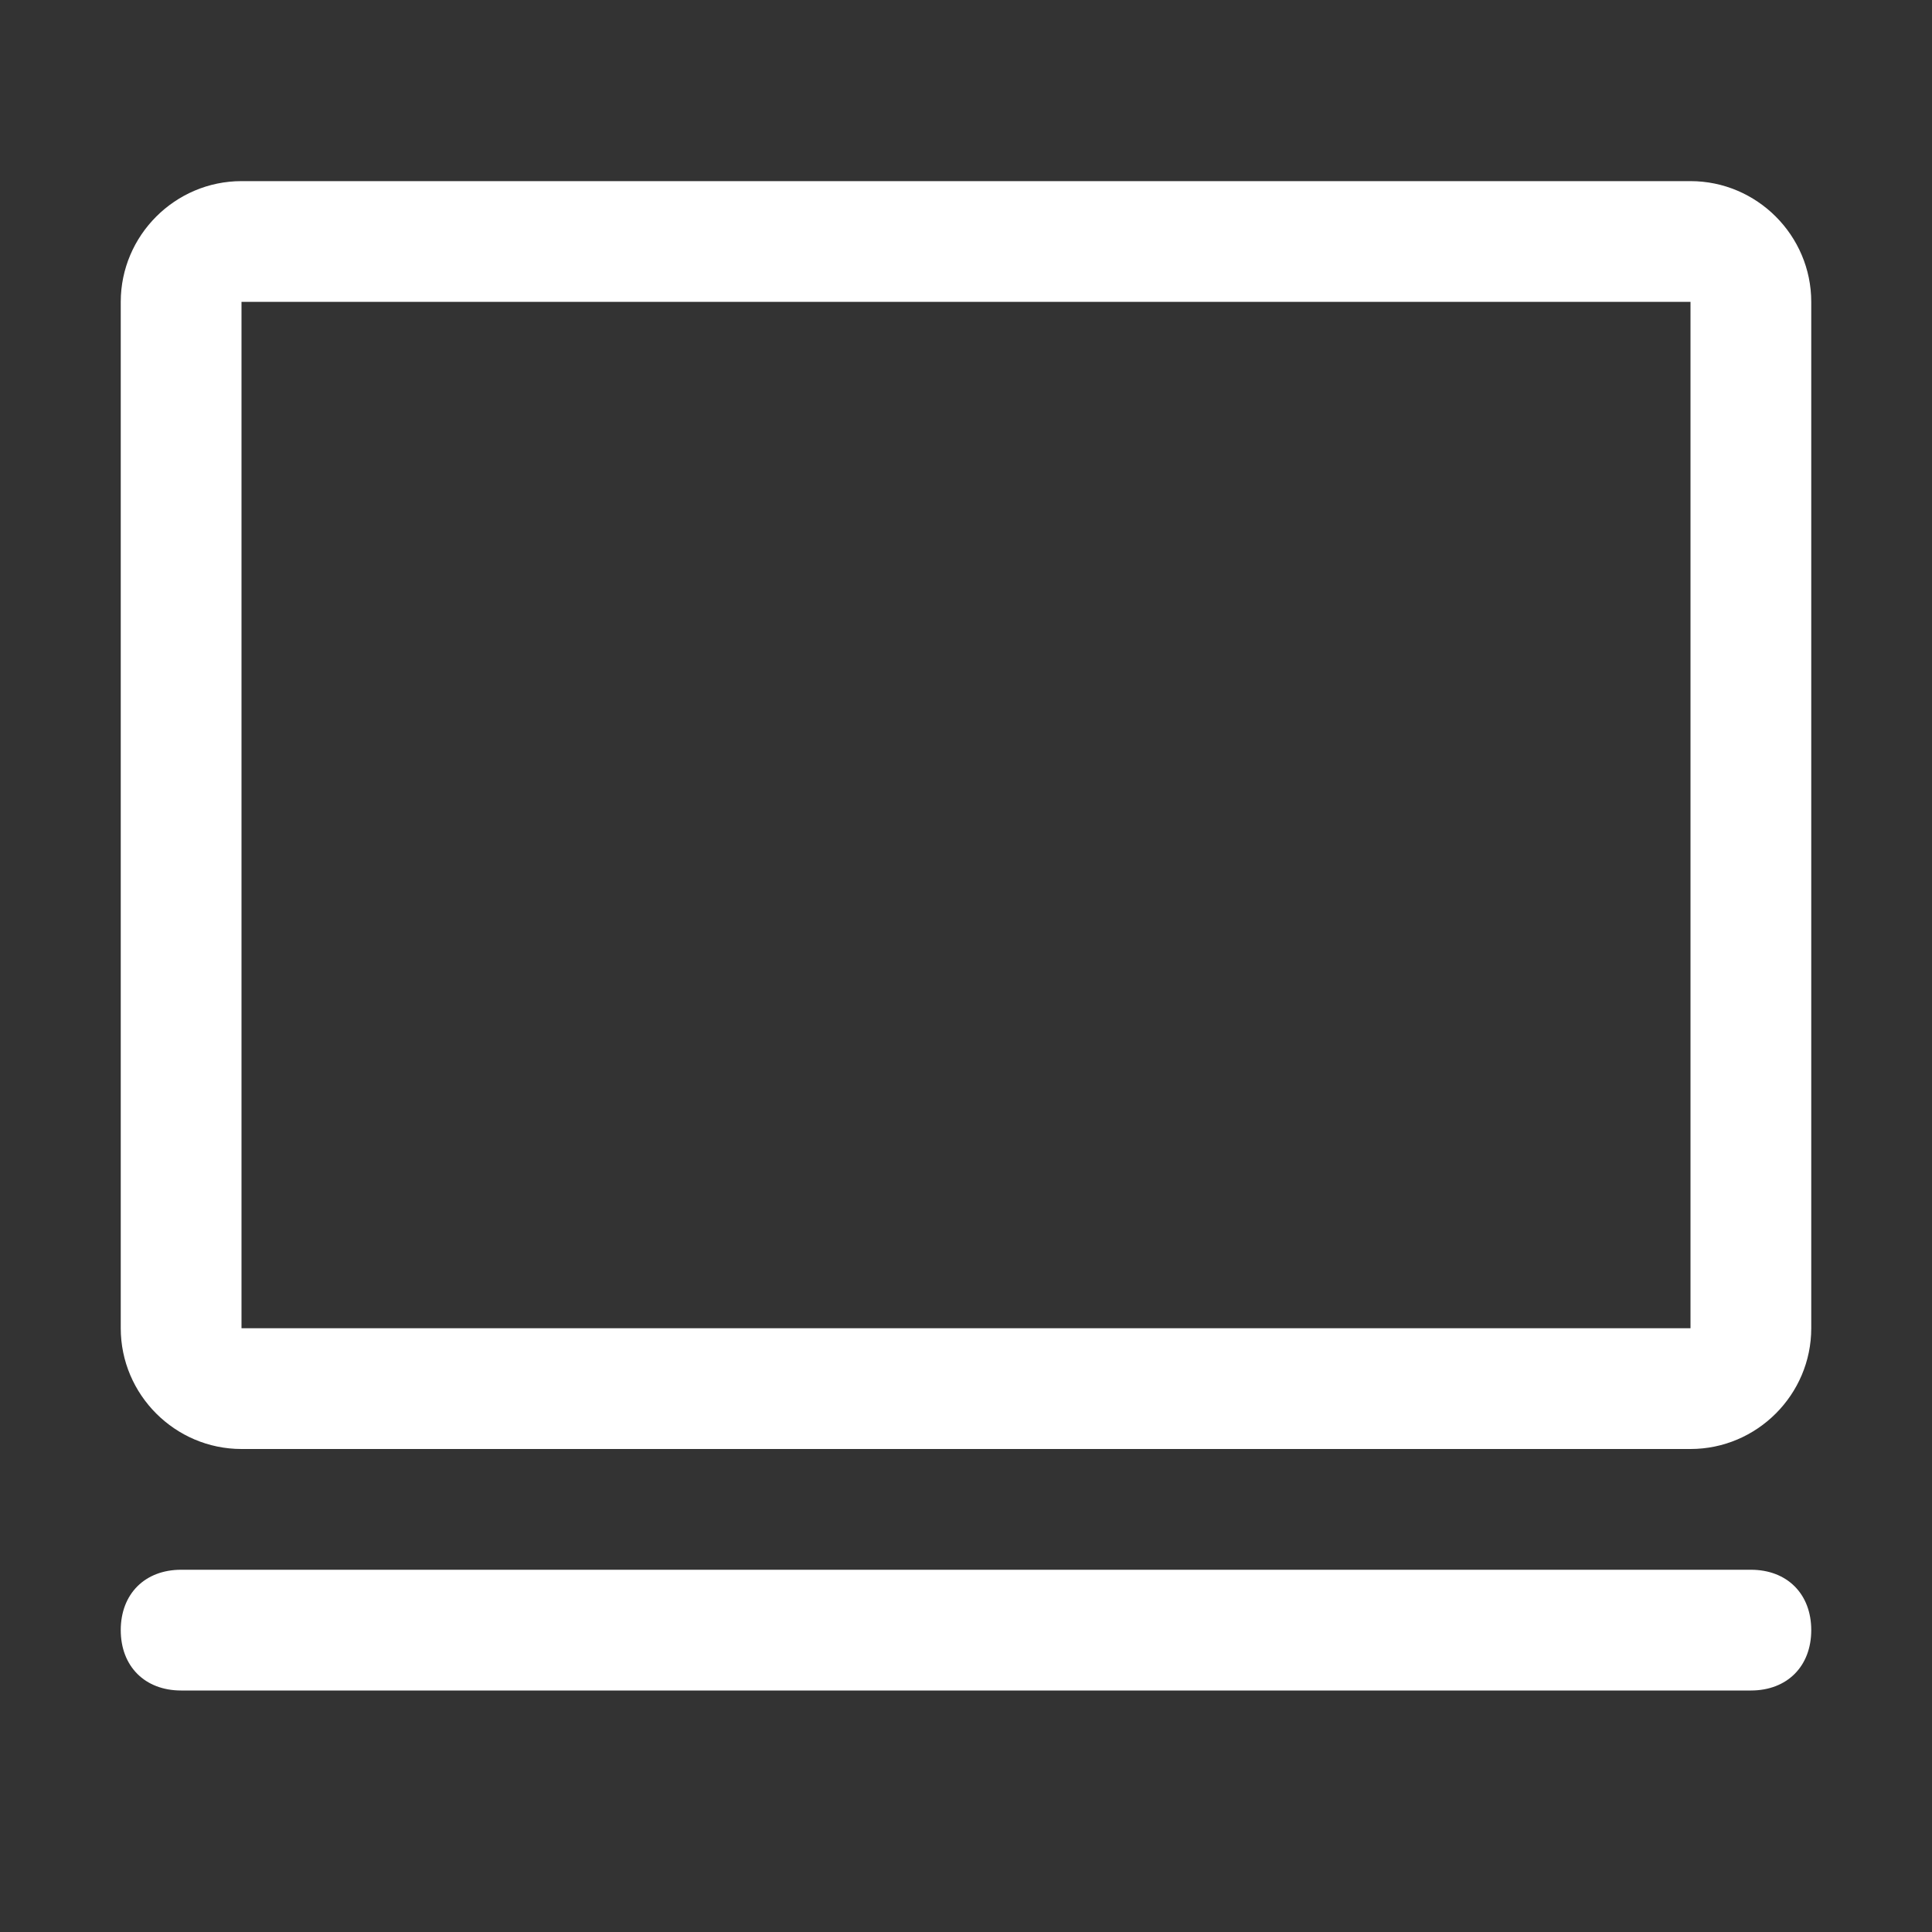 <?xml version="1.0" encoding="UTF-8"?>
<svg xmlns="http://www.w3.org/2000/svg" viewBox="0 0 32 32"><rect x="0" y="0" width="32" height="32" fill="#333333" stroke="none"/><path fill="#EA1B0A" fill-rule="evenodd" d="M29 26H3c-.6 0-1 .4-1 1s.4 1 1 1h26c.6 0 1-.4 1-1s-.4-1-1-1zM28 3H4c-1.1 0-2 .9-2 2v17c0 1.1.9 2 2 2h24c1.1 0 2-.9 2-2V5c0-1.1-.9-2-2-2zm0 19H4V5h24v17z" style="fill: #ffffff;"/></svg>
